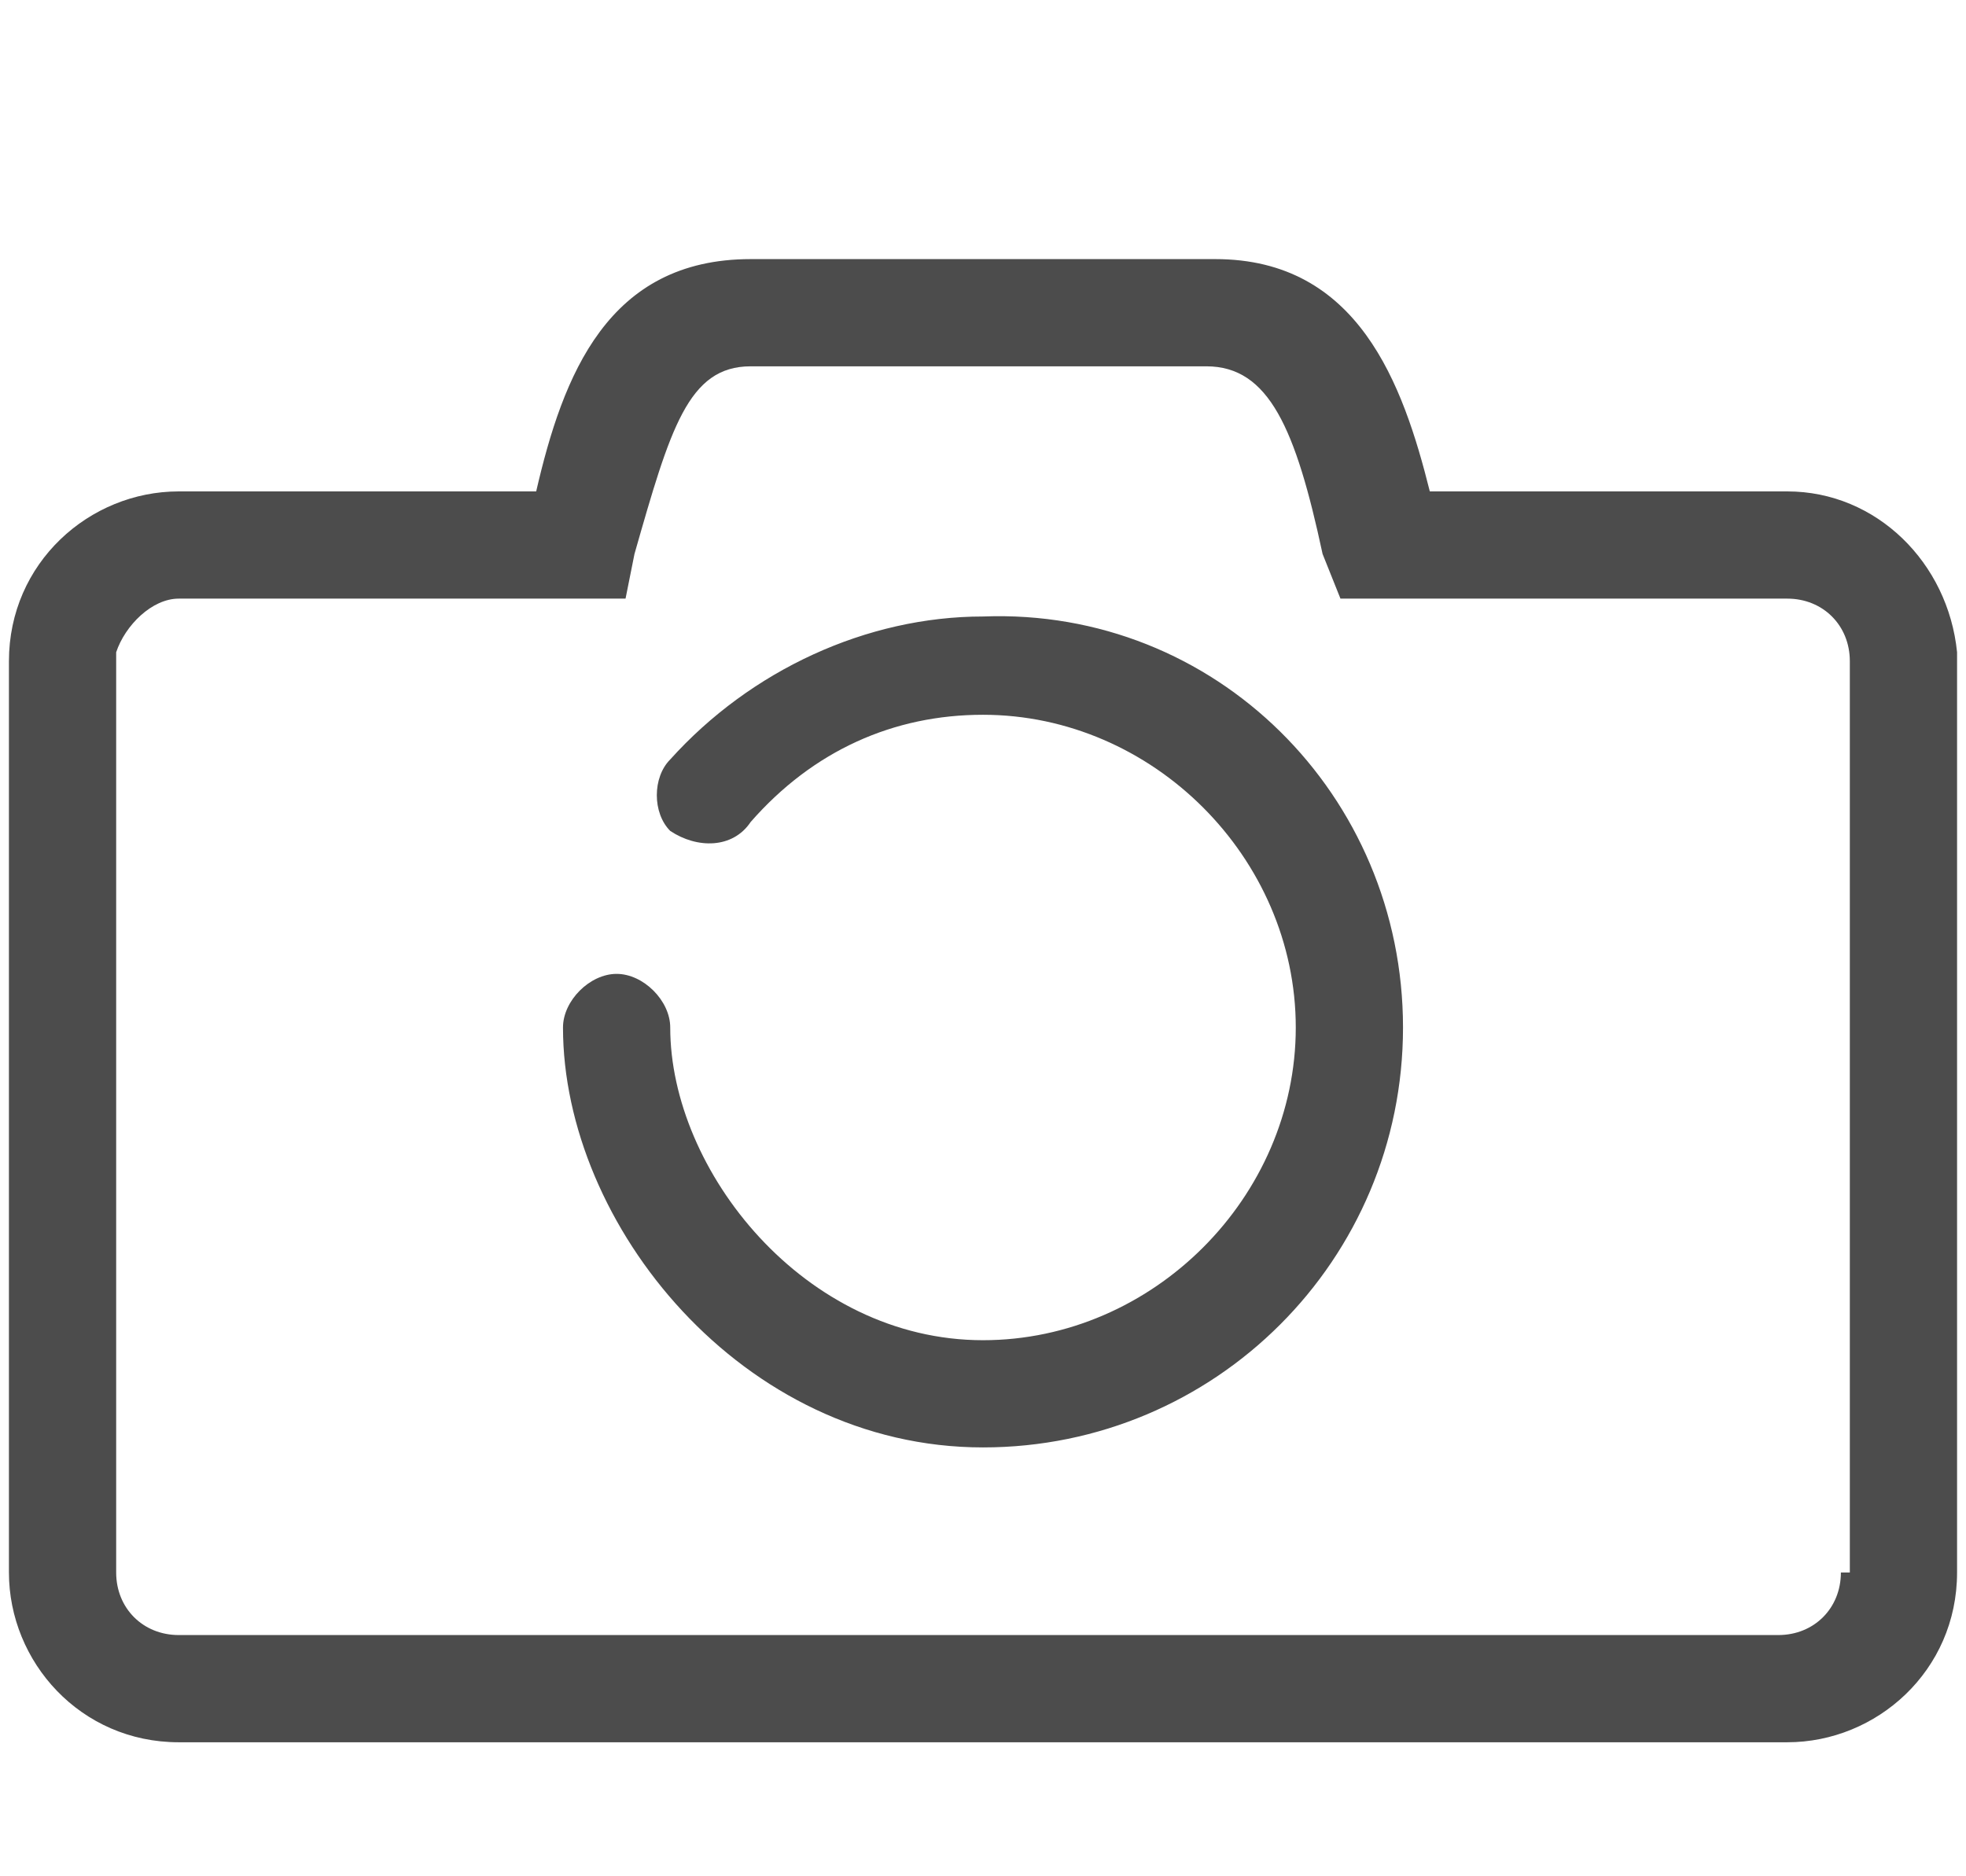 <?xml version="1.0" encoding="utf-8"?>
<!-- Generator: Adobe Illustrator 19.2.1, SVG Export Plug-In . SVG Version: 6.00 Build 0)  -->
<svg version="1.1" id="Ebene_1" xmlns="http://www.w3.org/2000/svg" xmlns:xlink="http://www.w3.org/1999/xlink" x="0px" y="0px"
	 viewBox="0 0 22 21" style="enable-background:new 0 0 22 21;" xml:space="preserve">
<style type="text/css">
	.st0{fill:#7A1A2F;}
	.st1{fill:#4C4C4C;}
</style>
<path class="st1" d="M20,5.5h-4c-0.3-1.2-0.8-2.6-2.4-2.6H8.4c-1.6,0-2.1,1.3-2.4,2.6H2c-1,0-1.9,0.8-1.9,1.9v10.2
	c0,1,0.8,1.9,1.9,1.9H20c1,0,1.9-0.8,1.9-1.9V7.3C21.8,6.3,21,5.5,20,5.5z M20.6,17.6c0,0.4-0.3,0.7-0.7,0.7H2
	c-0.4,0-0.7-0.3-0.7-0.7V7.3C1.4,7,1.7,6.7,2,6.7H7l0.1-0.5c0.4-1.4,0.6-2.1,1.3-2.1h5.1c0.7,0,1,0.7,1.3,2.1L15,6.7H20
	c0.4,0,0.7,0.3,0.7,0.7V17.6z M15.7,11.5c0,2.6-2.1,4.7-4.7,4.7c-2.7,0-4.7-2.5-4.7-4.7c0-0.3,0.3-0.6,0.6-0.6s0.6,0.3,0.6,0.6
	C7.5,13.1,9,15,11,15c1.9,0,3.5-1.6,3.5-3.5C14.5,9.6,12.9,8,11,8c-1,0-1.9,0.4-2.6,1.2C8.2,9.5,7.8,9.5,7.5,9.3
	C7.3,9.1,7.3,8.7,7.5,8.5c0.9-1,2.2-1.6,3.5-1.6C13.6,6.8,15.7,8.9,15.7,11.5z"/>
</svg>
